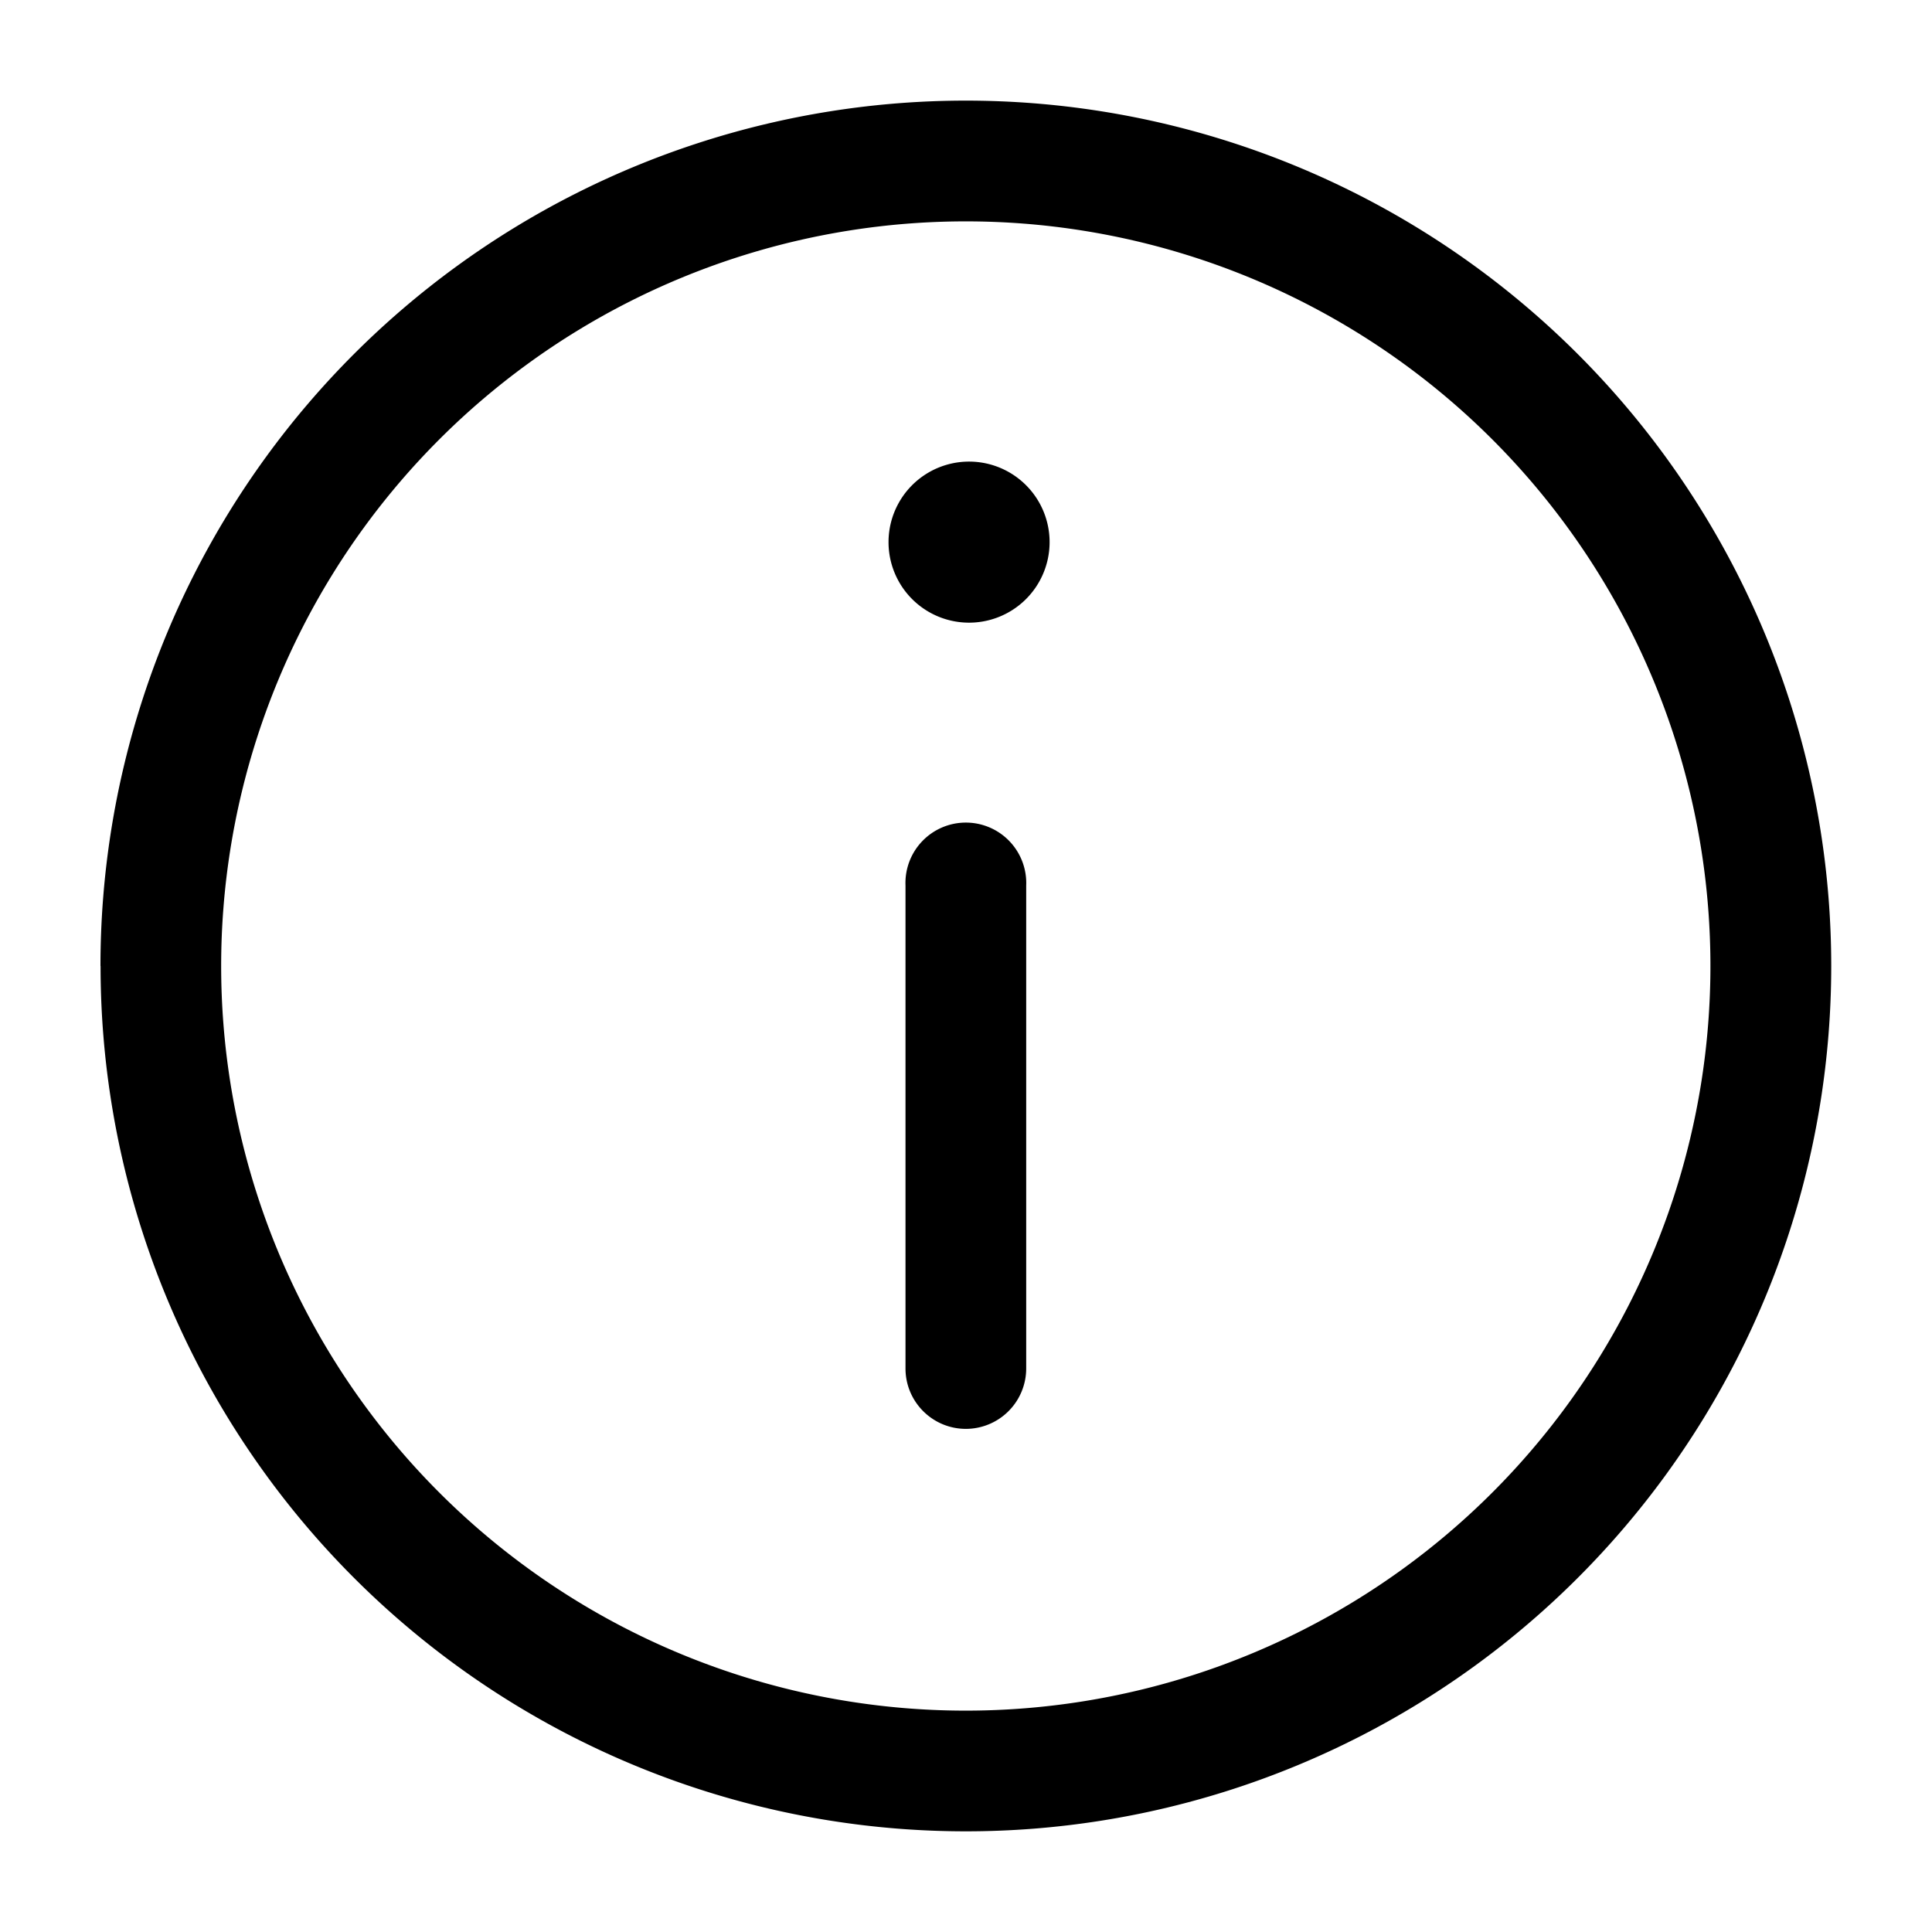 <svg width="19" height="19" fill="none" xmlns="http://www.w3.org/2000/svg"><g clip-path="url(#a)"><mask id="b" style="mask-type:luminance" maskUnits="userSpaceOnUse" x="0" y="0" width="19" height="19"><path d="M19 0H0v19h19V0Z" fill="#fff"/></mask><g mask="url(#b)" fill="#000"><path d="M9.499 14.052a.594.594 0 0 0 .593-.594v-4.75a.594.594 0 1 0-1.187 0v4.75c0 .328.266.594.594.594ZM9.502 4.54a.792.792 0 1 1 0 1.583.792.792 0 0 1 0-1.583Z"/><path fill-rule="evenodd" clip-rule="evenodd" d="M.988 9.5a8.51 8.51 0 1 1 17.021 0 8.51 8.51 0 0 1-17.02 0Zm8.51-7.323a7.323 7.323 0 1 0 0 14.646 7.323 7.323 0 0 0 0-14.646Z"/></g></g><defs><clipPath id="a"><path fill="#fff" d="M0 0h19v19H0z"/></clipPath></defs></svg>